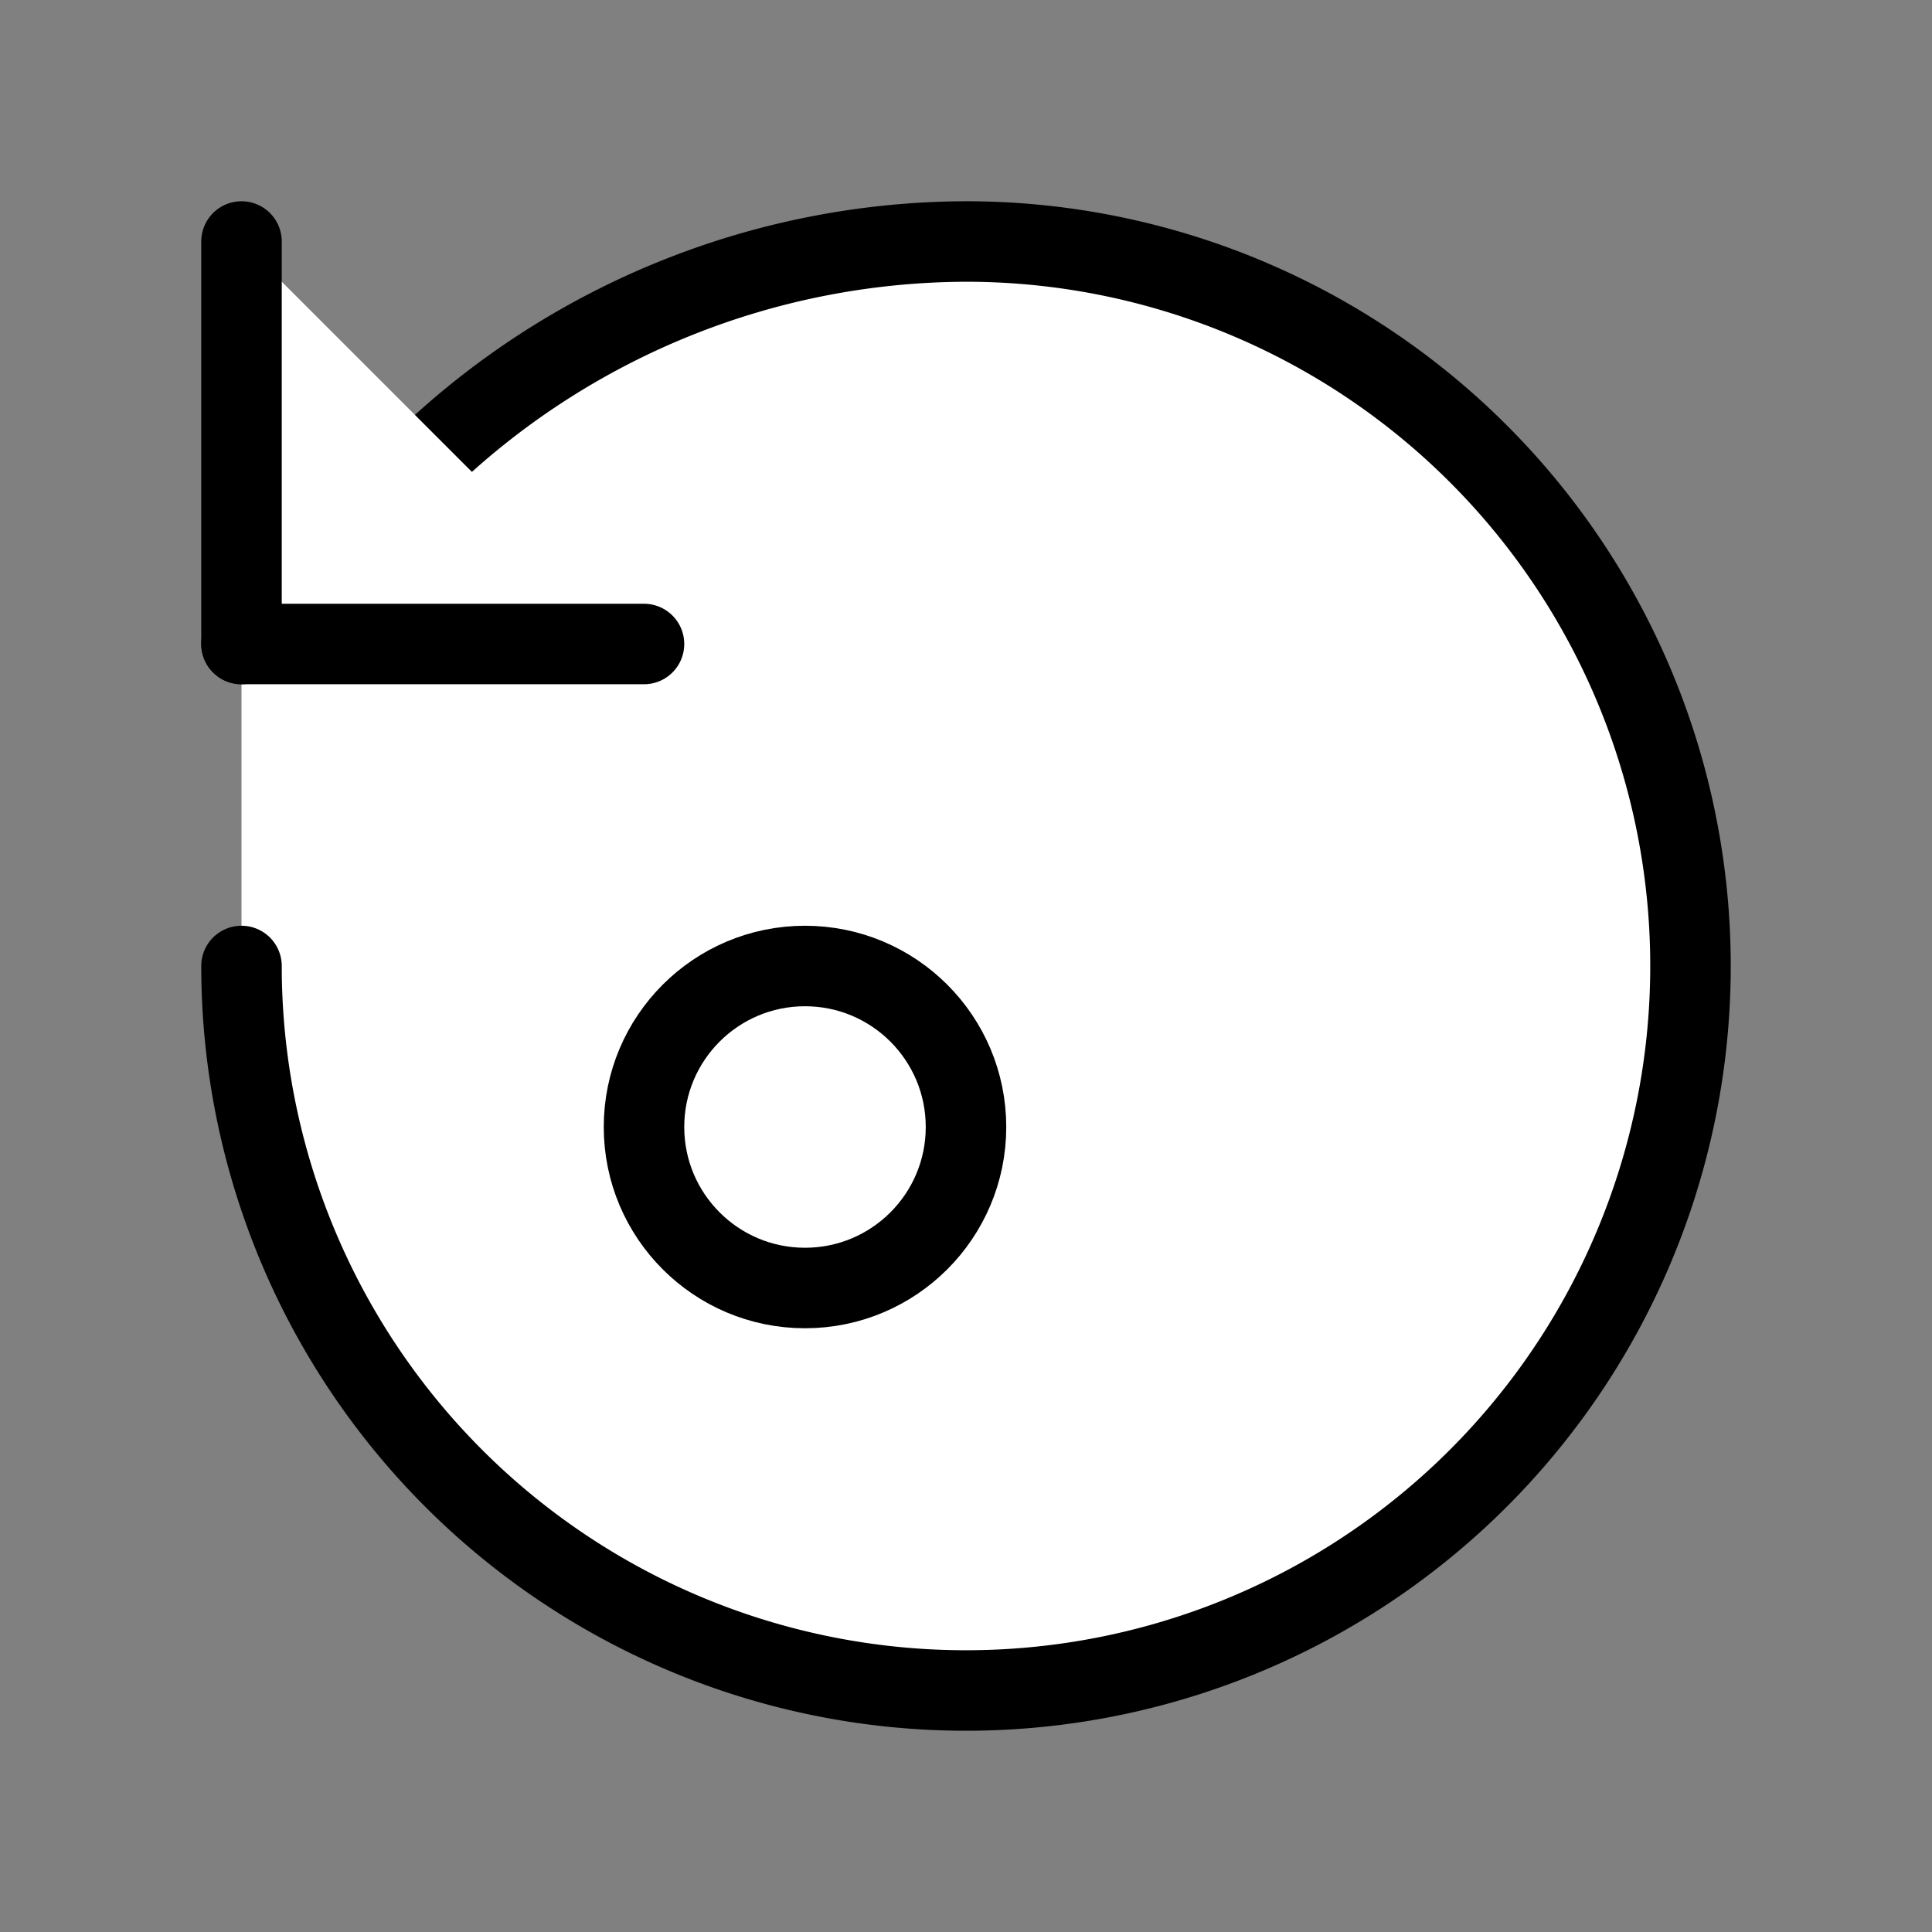 <svg xmlns="http://www.w3.org/2000/svg" width="24" height="24" viewBox="0 0 24 24" fill="#fff" stroke="currentColor" stroke-width="1" stroke-linecap="round" stroke-linejoin="round" class="lucide lucide-icon"><rect x="0" y="0" width="24" height="24" fill="#808080" stroke="none"/><style>
        @media screen and (prefers-color-scheme: light) {
          svg { fill: transparent !important; }
        }
        @media screen and (prefers-color-scheme: dark) {
          svg { stroke: #fff; fill: transparent !important; }
        }
      </style><path d="m14.5 9.5 1 1"></path><path d="m15.5 8.5-4 4"></path><path d="M3 12a9 9 0 1 0 9-9 9.74 9.74 0 0 0-6.74 2.74L3 8"></path><path d="M3 3v5h5"></path><circle cx="10" cy="14" r="2"></circle></svg>
